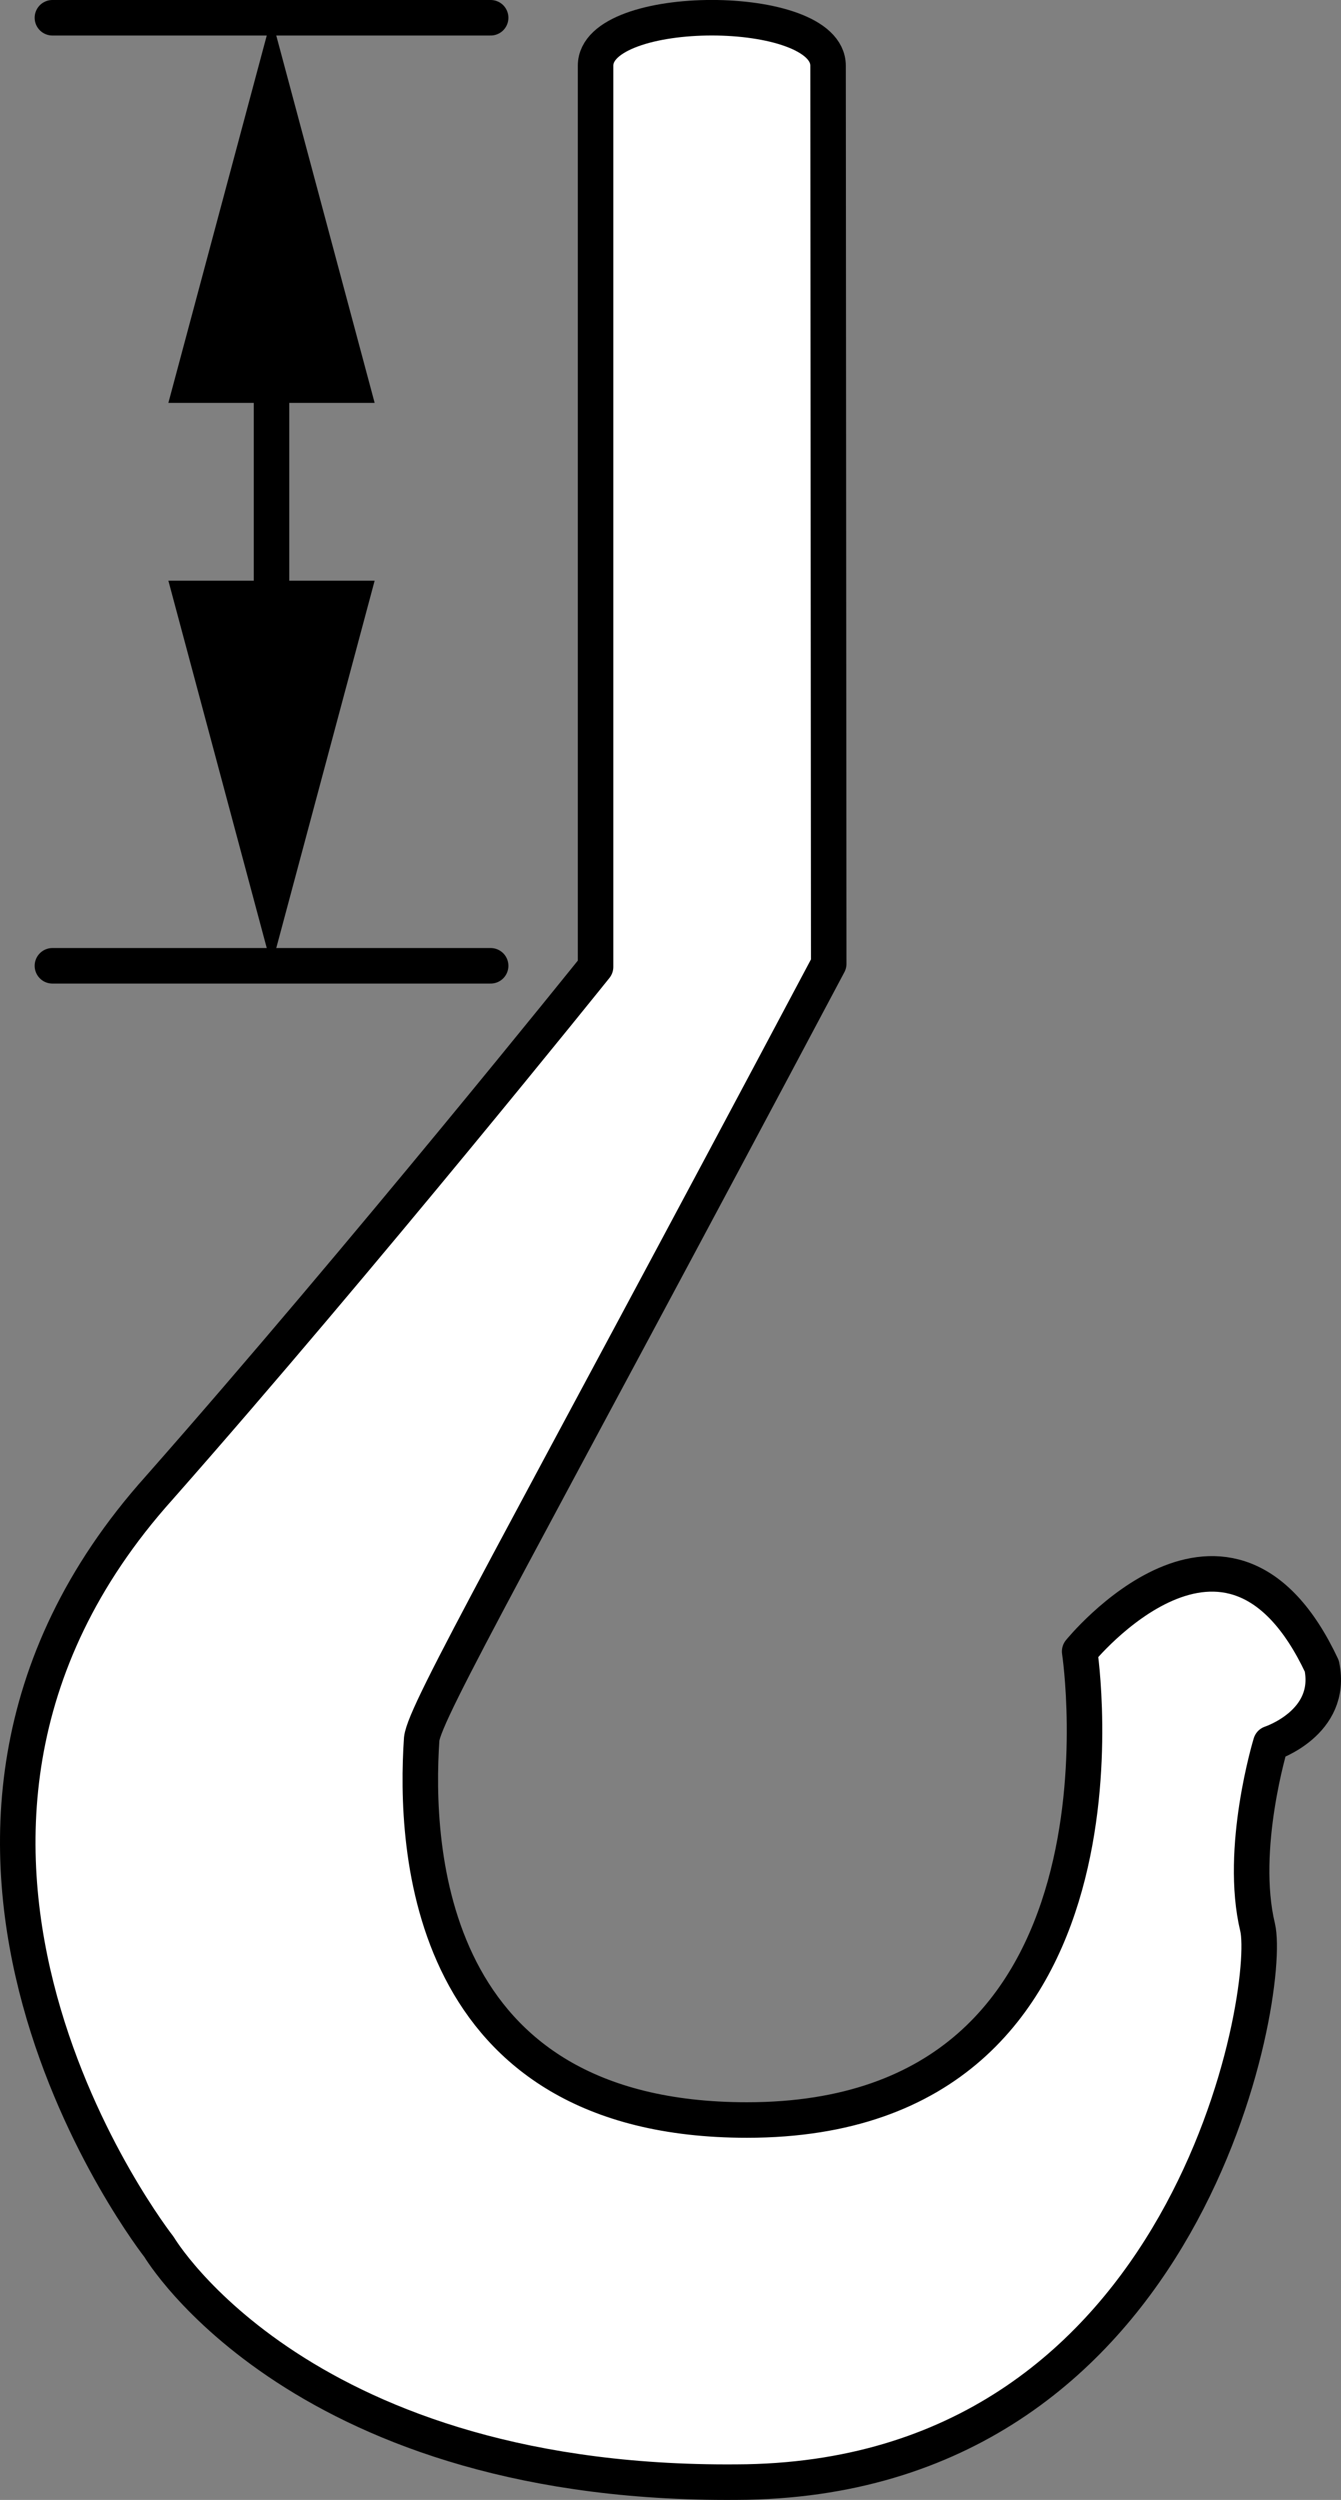 <?xml version="1.0" encoding="iso-8859-1"?>
<!-- Generator: Adobe Illustrator 27.2.0, SVG Export Plug-In . SVG Version: 6.00 Build 0)  -->
<svg version="1.1" xmlns="http://www.w3.org/2000/svg" xmlns:xlink="http://www.w3.org/1999/xlink" x="0px" y="0px"
	 width="30.217px" height="56.299px" viewBox="0 0 30.217 56.299" enable-background="new 0 0 30.217 56.299"
	 xml:space="preserve">
<rect x="0" y="0" width="30.217" height="56.299" fill="#808080" stroke="none"/>
<g id="image">
	<path fill="#FFFFFF" stroke="#000000" stroke-width="0.8" stroke-linecap="round" stroke-linejoin="round" d="M18.659,1.48
		c0-1.441-5.239-1.441-5.239,0v19.219v1.075c0,0-5.198,6.476-9.835,11.735c-7.166,7.988,0,17.094,0,17.094
		s3.221,5.457,13.248,5.292c10.026-0.197,11.834-11.078,11.505-12.491c-0.427-1.775,0.296-4.142,0.296-4.142
		s1.413-0.46,1.151-1.742c-2.104-4.471-5.457-0.329-5.457-0.329s1.611,10.552-7.495,10.552
		c-7.265,0-7.495-6.147-7.331-8.58c0.066-0.625,2.151-4.244,9.172-17.458L18.659,1.48z M23.538,23.319"/>
</g>
<g id="callouts">
	<line fill="#FFFFFF" stroke="#000000" stroke-width="0.8" stroke-linecap="round" x1="11.056" y1="0.4" x2="1.181" y2="0.4"/>
	
		<line fill="#FFFFFF" stroke="#000000" stroke-width="0.8" stroke-linecap="round" x1="11.056" y1="21.75" x2="1.181" y2="21.75"/>
	<g>
		<line fill="#FFFFFF" x1="6.118" y1="0.4" x2="6.118" y2="21.75"/>
		<g>
			
				<line fill="none" stroke="#000000" stroke-width="0.8" stroke-linecap="round" stroke-linejoin="round" x1="6.118" y1="7.487" x2="6.118" y2="14.662"/>
			<g>
				<polygon points="3.794,9.073 6.118,0.4 8.442,9.073 				"/>
			</g>
			<g>
				<polygon points="3.794,13.077 6.118,21.75 8.442,13.077 				"/>
			</g>
		</g>
	</g>
</g>
</svg>
